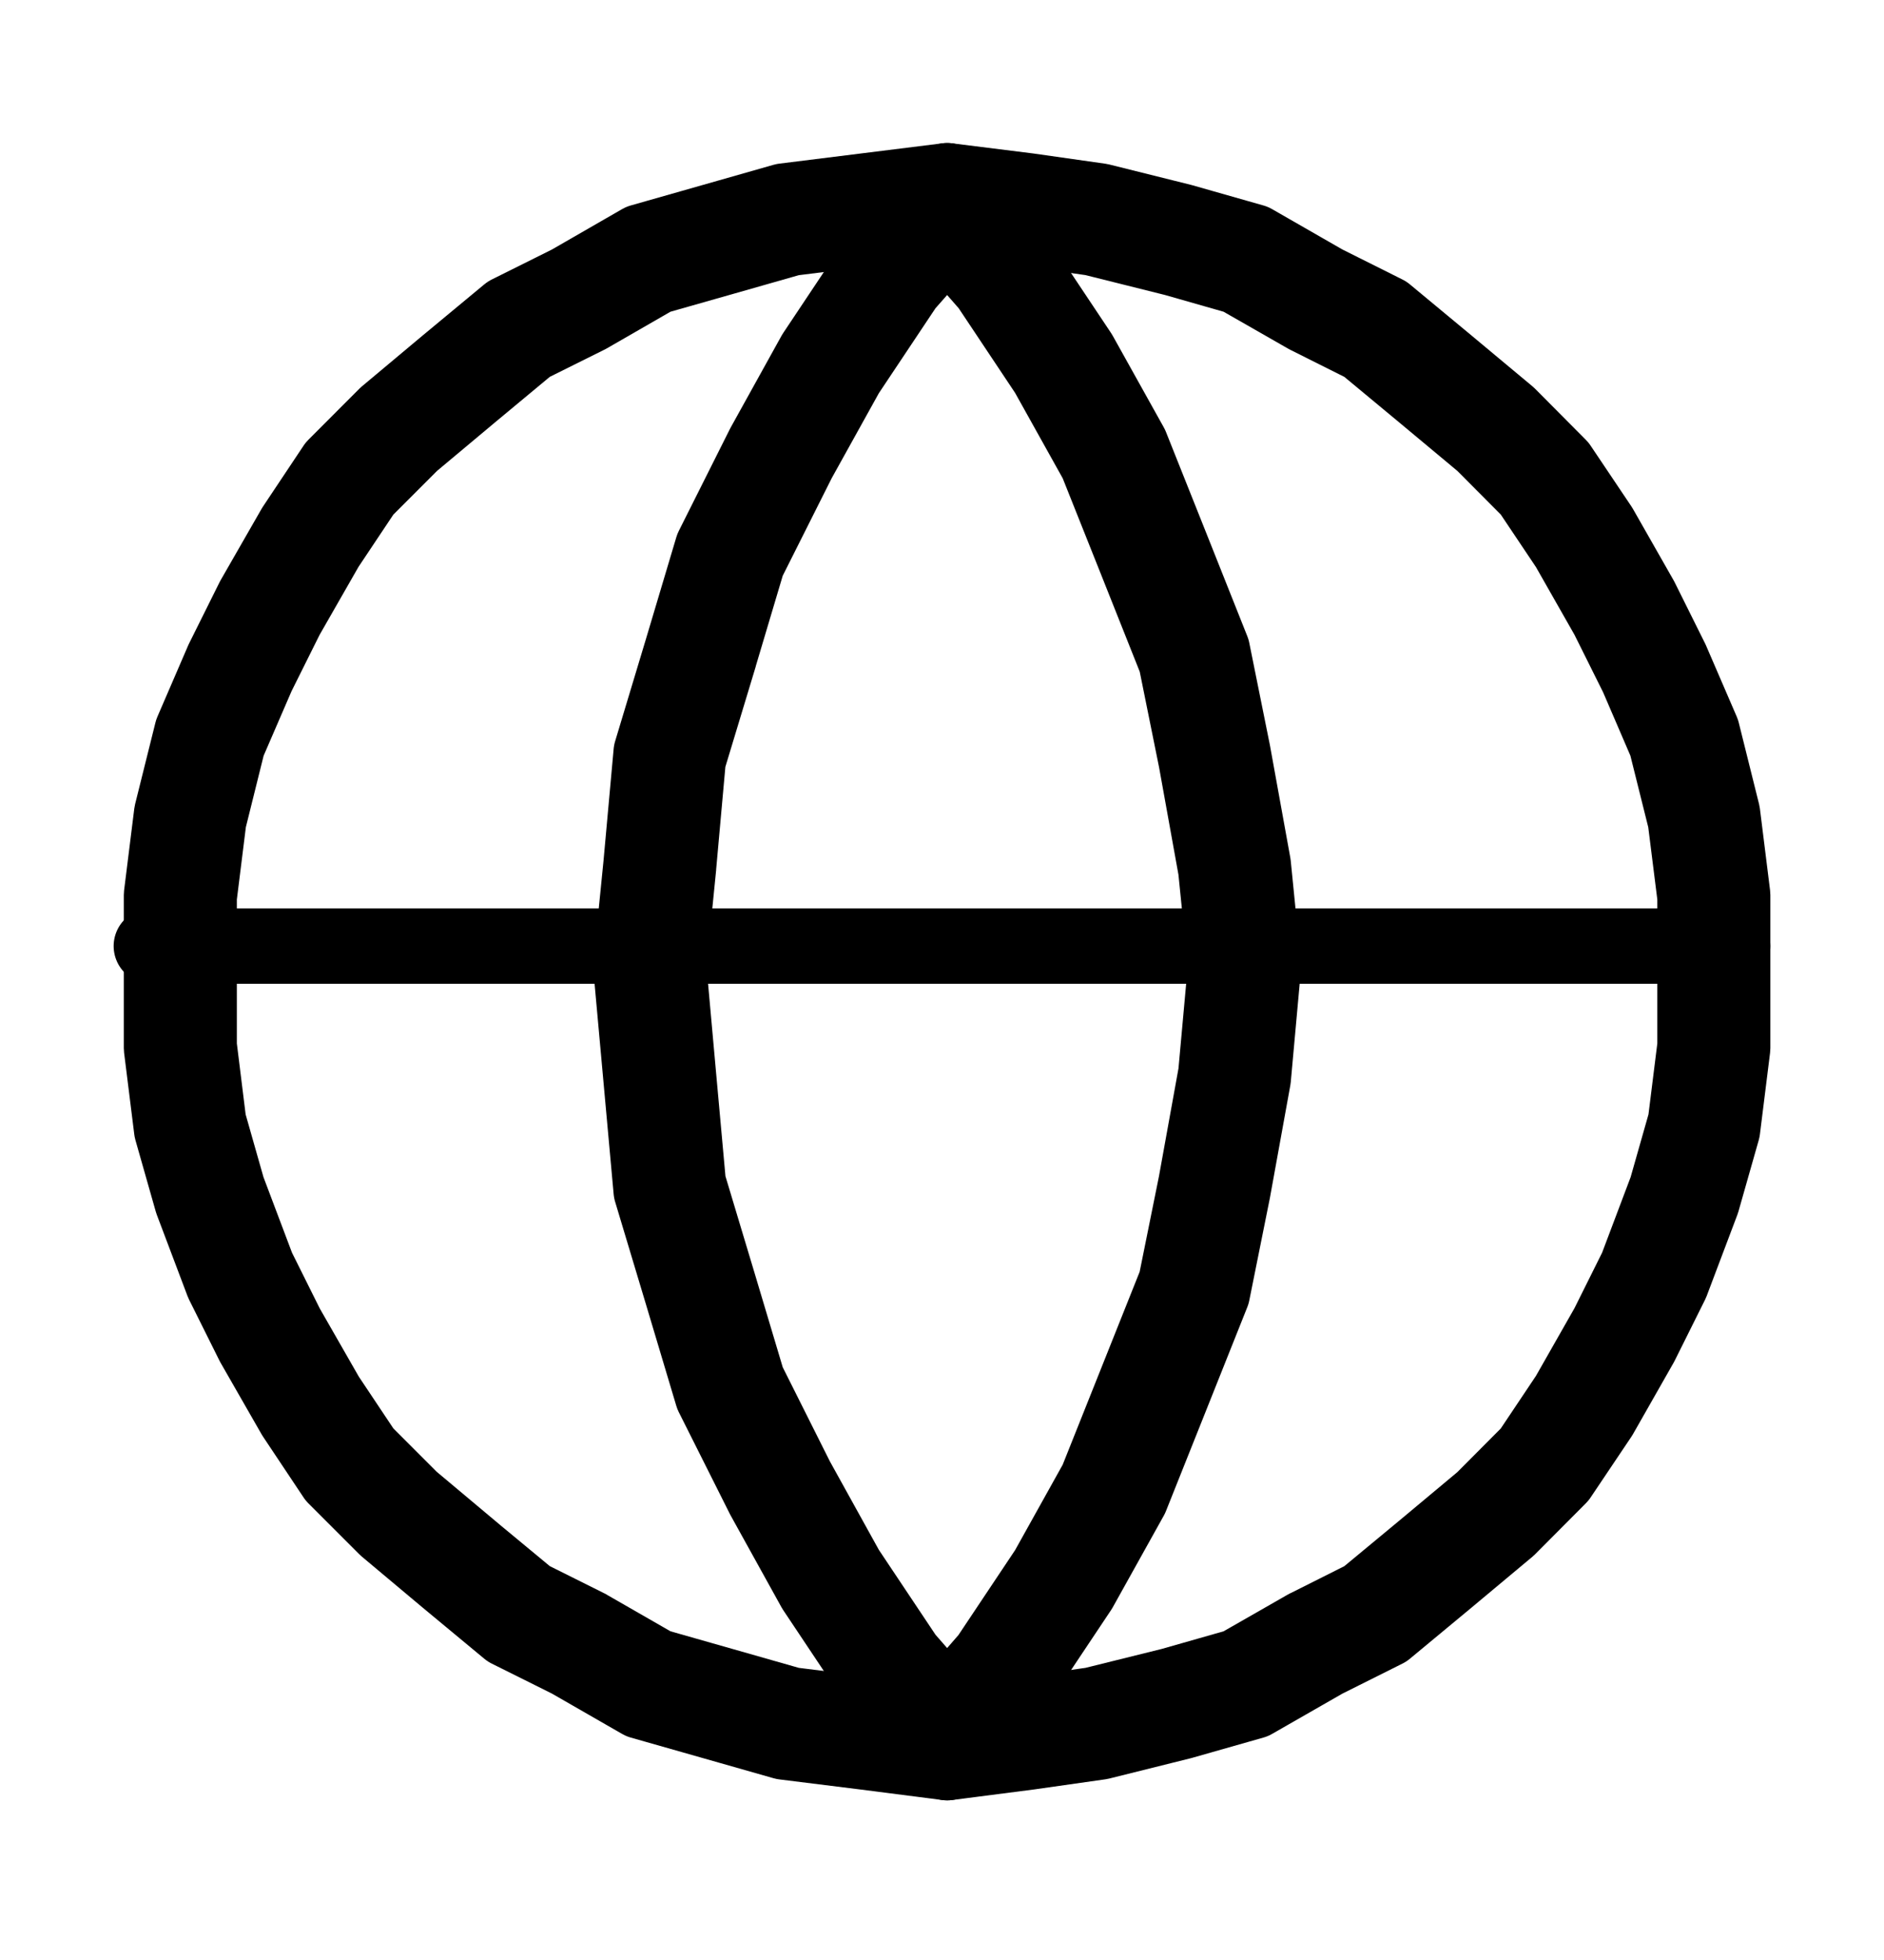 <svg width="25" height="26" viewBox="0 0 25 26" fill="none" xmlns="http://www.w3.org/2000/svg">
<path d="M13.578 3.027H13.579L14.5 3.158L15.56 3.423V3.422L16.432 3.671L17.329 4.184L17.355 4.198L18.114 4.578L18.883 5.216L19.677 5.878L20.303 6.507L20.807 7.259L21.334 8.185L21.719 8.958H21.72L22.11 9.864L22.364 10.881L22.492 11.901V13.873L22.366 14.883L22.113 15.772L21.718 16.818L21.334 17.589L20.807 18.515L20.303 19.268L19.677 19.897L18.883 20.56L18.114 21.197L17.355 21.578L17.342 21.584L17.329 21.591L16.432 22.104L15.544 22.357L14.5 22.616L13.586 22.747L12.568 22.877L11.549 22.747H11.548L10.5 22.616L9.591 22.357L8.702 22.104L7.81 21.592L7.797 21.584L7.783 21.577L7.021 21.197L6.253 20.561H6.254L5.456 19.892L4.832 19.268L4.336 18.525L3.802 17.593L3.416 16.818L3.021 15.772L2.768 14.883L2.643 13.873V11.901L2.77 10.881L3.023 9.864L3.415 8.958L3.799 8.187L4.332 7.256L4.831 6.508L5.462 5.877L6.252 5.216L7.021 4.577L7.783 4.198L7.797 4.191L7.81 4.184L8.701 3.671L9.591 3.418L10.5 3.159L11.548 3.028L12.568 2.9L13.578 3.027Z" stroke="black"/>
<path fill-rule="evenodd" clip-rule="evenodd" d="M12.569 2.397L13.649 2.532L14.598 2.667L15.681 2.937L16.63 3.207L17.578 3.751L18.388 4.156L19.202 4.831L20.015 5.509L20.69 6.188L21.234 6.998L21.774 7.946L22.179 8.76L22.587 9.705L22.857 10.788L22.992 11.872V12.82V13.904L22.857 14.987L22.587 15.936L22.179 17.016L21.774 17.829L21.234 18.778L20.69 19.588L20.015 20.266L19.202 20.945L18.388 21.62L17.578 22.025L16.63 22.568L15.681 22.838L14.598 23.108L13.649 23.243L12.569 23.382L11.486 23.243L10.402 23.108L9.454 22.838L8.505 22.568L7.56 22.025L6.747 21.62L5.933 20.945L5.123 20.266L4.445 19.588L3.905 18.778L3.361 17.829L2.956 17.016L2.548 15.936L2.278 14.987L2.143 13.904V12.82V11.872L2.278 10.788L2.548 9.705L2.956 8.76L3.361 7.946L3.905 6.998L4.445 6.188L5.123 5.509L5.933 4.831L6.747 4.156L7.56 3.751L8.505 3.207L9.454 2.937L10.402 2.667L11.486 2.532L12.569 2.397Z" stroke="black" stroke-miterlimit="10" stroke-linecap="round" stroke-linejoin="round"/>
<mask id="path-3-inside-1_188_33036" fill="white">
<path fill-rule="evenodd" clip-rule="evenodd" d="M2.008 12.55H22.992H2.008Z"/>
</mask>
<path d="M2.008 12.55V13.55H22.992V12.55V11.55H2.008V12.55Z" fill="black" mask="url(#path-3-inside-1_188_33036)"/>
<path d="M2.008 12.55H22.992" stroke="black" stroke-miterlimit="10" stroke-linecap="round" stroke-linejoin="round"/>
<path d="M13.119 3.784L13.897 4.951L14.554 6.129L15.082 7.453L15.605 8.767L15.87 10.077V10.076L16.133 11.533L16.263 12.818L16.134 14.24L15.87 15.698L15.604 17.014L15.082 18.322L14.554 19.645L13.897 20.824L13.116 21.994L12.569 22.622L12.016 21.99L11.235 20.82L10.57 19.619L9.92 18.322L9.528 17.011L9.133 15.698L9.003 14.263L8.873 12.818L9.003 11.516V11.511L9.132 10.077L9.528 8.769V8.767L9.92 7.452L10.58 6.138L10.579 6.137L11.235 4.955L12.016 3.784L12.569 3.156L13.119 3.784Z" stroke="black"/>
<path fill-rule="evenodd" clip-rule="evenodd" d="M12.57 2.397L13.515 3.477L14.328 4.696L15.007 5.914L15.547 7.268L16.087 8.625L16.36 9.978L16.63 11.467L16.765 12.82L16.63 14.309L16.36 15.797L16.087 17.154L15.547 18.508L15.007 19.861L14.328 21.08L13.515 22.298L12.57 23.382L11.621 22.298L10.808 21.08L10.133 19.861L9.454 18.508L9.049 17.154L8.641 15.797L8.506 14.309L8.371 12.82L8.506 11.467L8.641 9.978L9.049 8.625L9.454 7.268L10.133 5.914L10.808 4.696L11.621 3.477L12.57 2.397Z" stroke="black" stroke-miterlimit="10" stroke-linecap="round" stroke-linejoin="round"/>
</svg>
